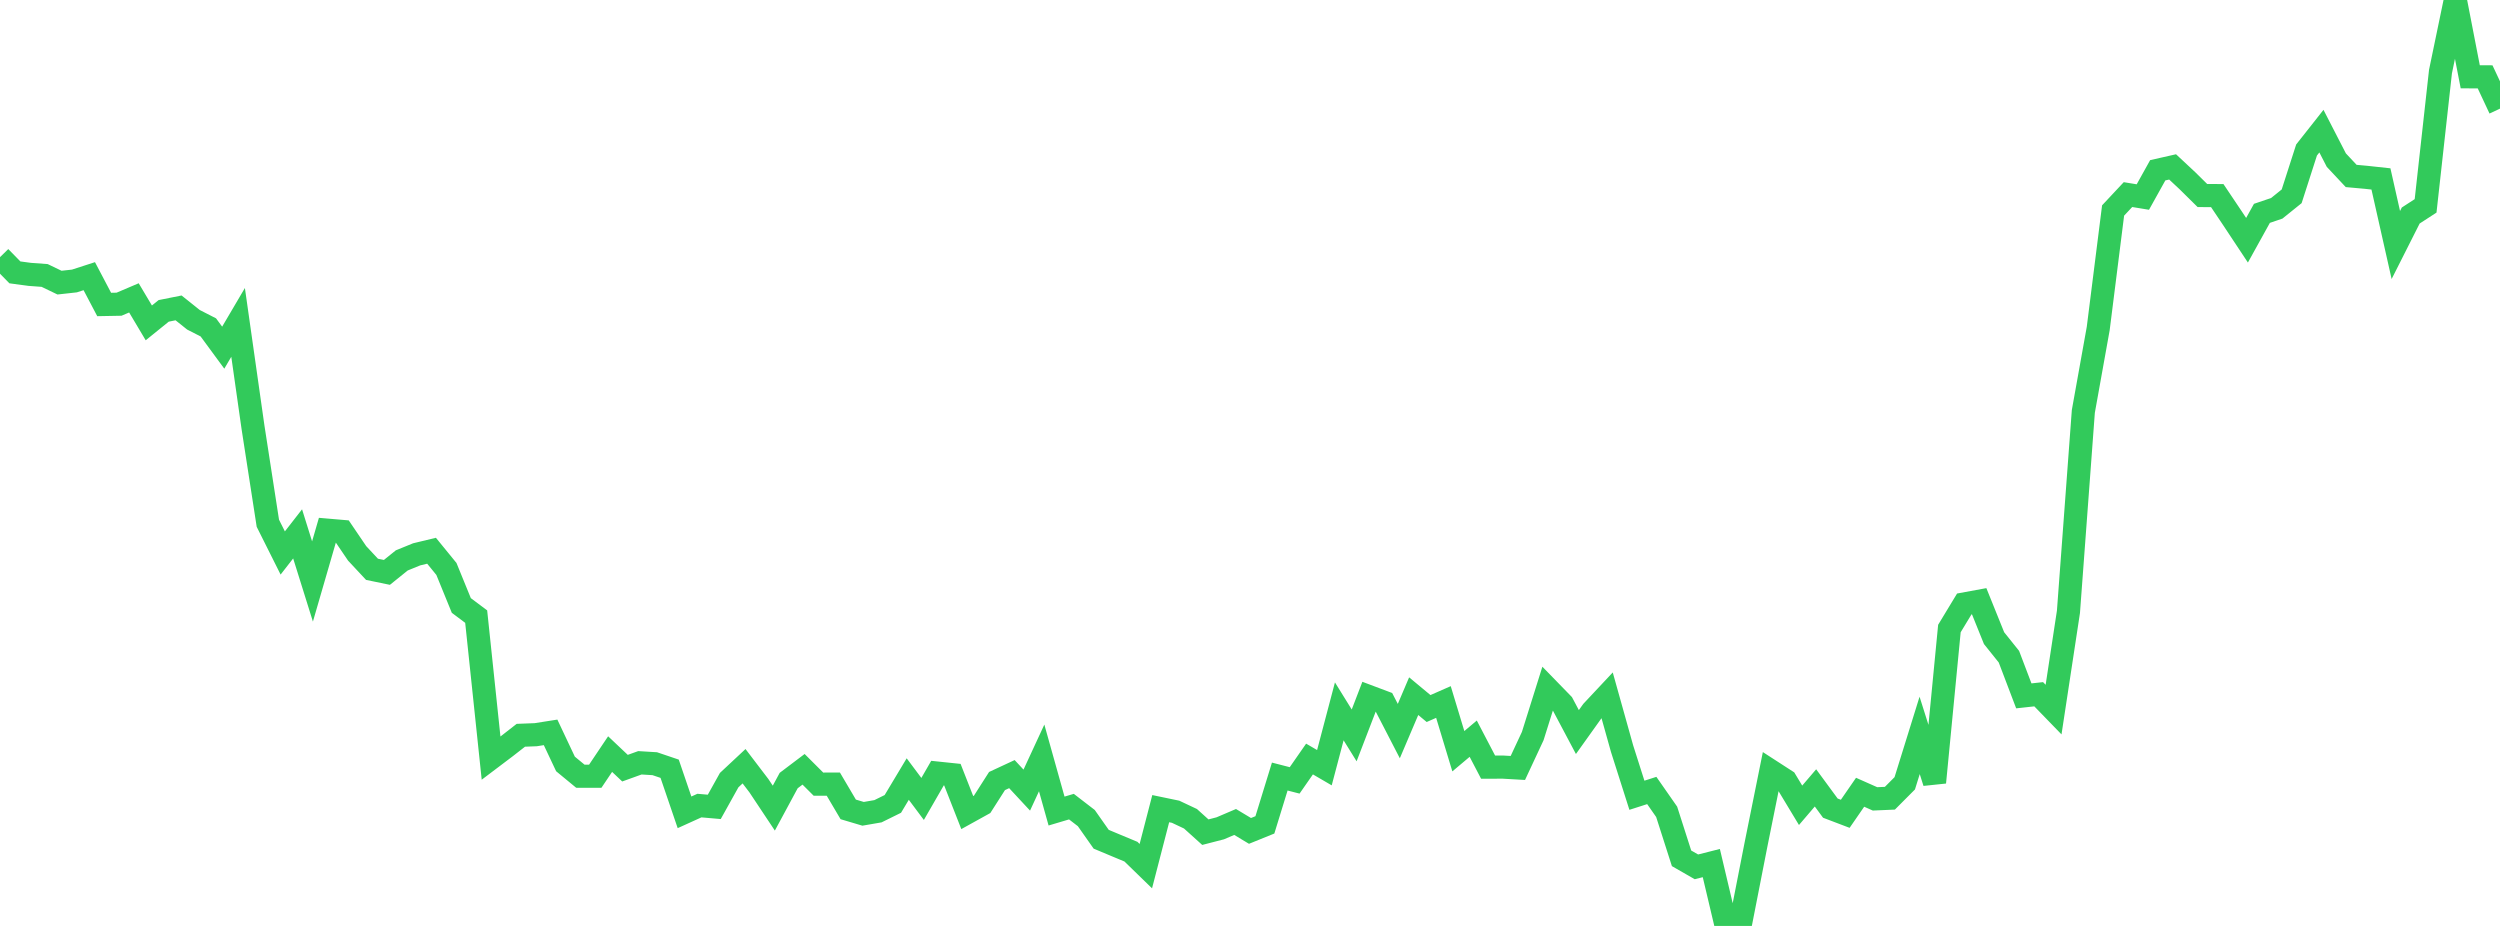 <?xml version="1.0" standalone="no"?>
<!DOCTYPE svg PUBLIC "-//W3C//DTD SVG 1.1//EN" "http://www.w3.org/Graphics/SVG/1.1/DTD/svg11.dtd">

<svg width="135" height="50" viewBox="0 0 135 50" preserveAspectRatio="none" 
  xmlns="http://www.w3.org/2000/svg"
  xmlns:xlink="http://www.w3.org/1999/xlink">


<polyline points="0.0, 13.887 0.804, 14.708 1.607, 14.816 2.411, 14.875 3.214, 15.262 4.018, 15.173 4.821, 14.913 5.625, 16.442 6.429, 16.427 7.232, 16.085 8.036, 17.436 8.839, 16.787 9.643, 16.626 10.446, 17.268 11.25, 17.679 12.054, 18.774 12.857, 17.409 13.661, 23.065 14.464, 28.255 15.268, 29.861 16.071, 28.829 16.875, 31.4 17.679, 28.629 18.482, 28.698 19.286, 29.883 20.089, 30.743 20.893, 30.909 21.696, 30.262 22.5, 29.934 23.304, 29.74 24.107, 30.724 24.911, 32.695 25.714, 33.297 26.518, 40.939 27.321, 40.332 28.125, 39.705 28.929, 39.674 29.732, 39.548 30.536, 41.253 31.339, 41.915 32.143, 41.917 32.946, 40.721 33.75, 41.481 34.554, 41.191 35.357, 41.24 36.161, 41.512 36.964, 43.866 37.768, 43.501 38.571, 43.571 39.375, 42.127 40.179, 41.376 40.982, 42.43 41.786, 43.639 42.589, 42.15 43.393, 41.542 44.196, 42.344 45.0, 42.343 45.804, 43.707 46.607, 43.946 47.411, 43.807 48.214, 43.411 49.018, 42.069 49.821, 43.143 50.625, 41.748 51.429, 41.832 52.232, 43.879 53.036, 43.434 53.839, 42.176 54.643, 41.802 55.446, 42.666 56.25, 40.928 57.054, 43.797 57.857, 43.558 58.661, 44.177 59.464, 45.319 60.268, 45.656 61.071, 45.99 61.875, 46.772 62.679, 43.667 63.482, 43.834 64.286, 44.213 65.089, 44.937 65.893, 44.729 66.696, 44.386 67.5, 44.869 68.304, 44.543 69.107, 41.934 69.911, 42.141 70.714, 40.987 71.518, 41.456 72.321, 38.413 73.125, 39.711 73.929, 37.62 74.732, 37.922 75.536, 39.479 76.339, 37.593 77.143, 38.261 77.946, 37.908 78.75, 40.566 79.554, 39.889 80.357, 41.426 81.161, 41.424 81.964, 41.47 82.768, 39.747 83.571, 37.189 84.375, 38.015 85.179, 39.531 85.982, 38.407 86.786, 37.549 87.589, 40.418 88.393, 42.944 89.196, 42.686 90.0, 43.839 90.804, 46.349 91.607, 46.81 92.411, 46.606 93.214, 50.0 94.018, 49.716 94.821, 45.619 95.625, 41.635 96.429, 42.155 97.232, 43.486 98.036, 42.546 98.839, 43.639 99.643, 43.945 100.446, 42.782 101.25, 43.139 102.054, 43.104 102.857, 42.298 103.661, 39.711 104.464, 42.251 105.268, 33.94 106.071, 32.614 106.875, 32.466 107.679, 34.459 108.482, 35.462 109.286, 37.577 110.089, 37.489 110.893, 38.318 111.696, 33.039 112.5, 22.218 113.304, 17.739 114.107, 11.367 114.911, 10.508 115.714, 10.64 116.518, 9.195 117.321, 9.013 118.125, 9.764 118.929, 10.558 119.732, 10.563 120.536, 11.761 121.339, 12.973 122.143, 11.521 122.946, 11.248 123.75, 10.6 124.554, 8.1 125.357, 7.082 126.161, 8.645 126.964, 9.502 127.768, 9.575 128.571, 9.662 129.375, 13.231 130.179, 11.638 130.982, 11.117 131.786, 3.867 132.589, 0.0 133.393, 4.147 134.196, 4.15 135.0, 5.866" fill="none" stroke="#32ca5b" stroke-width="1.25"/>

</svg>
